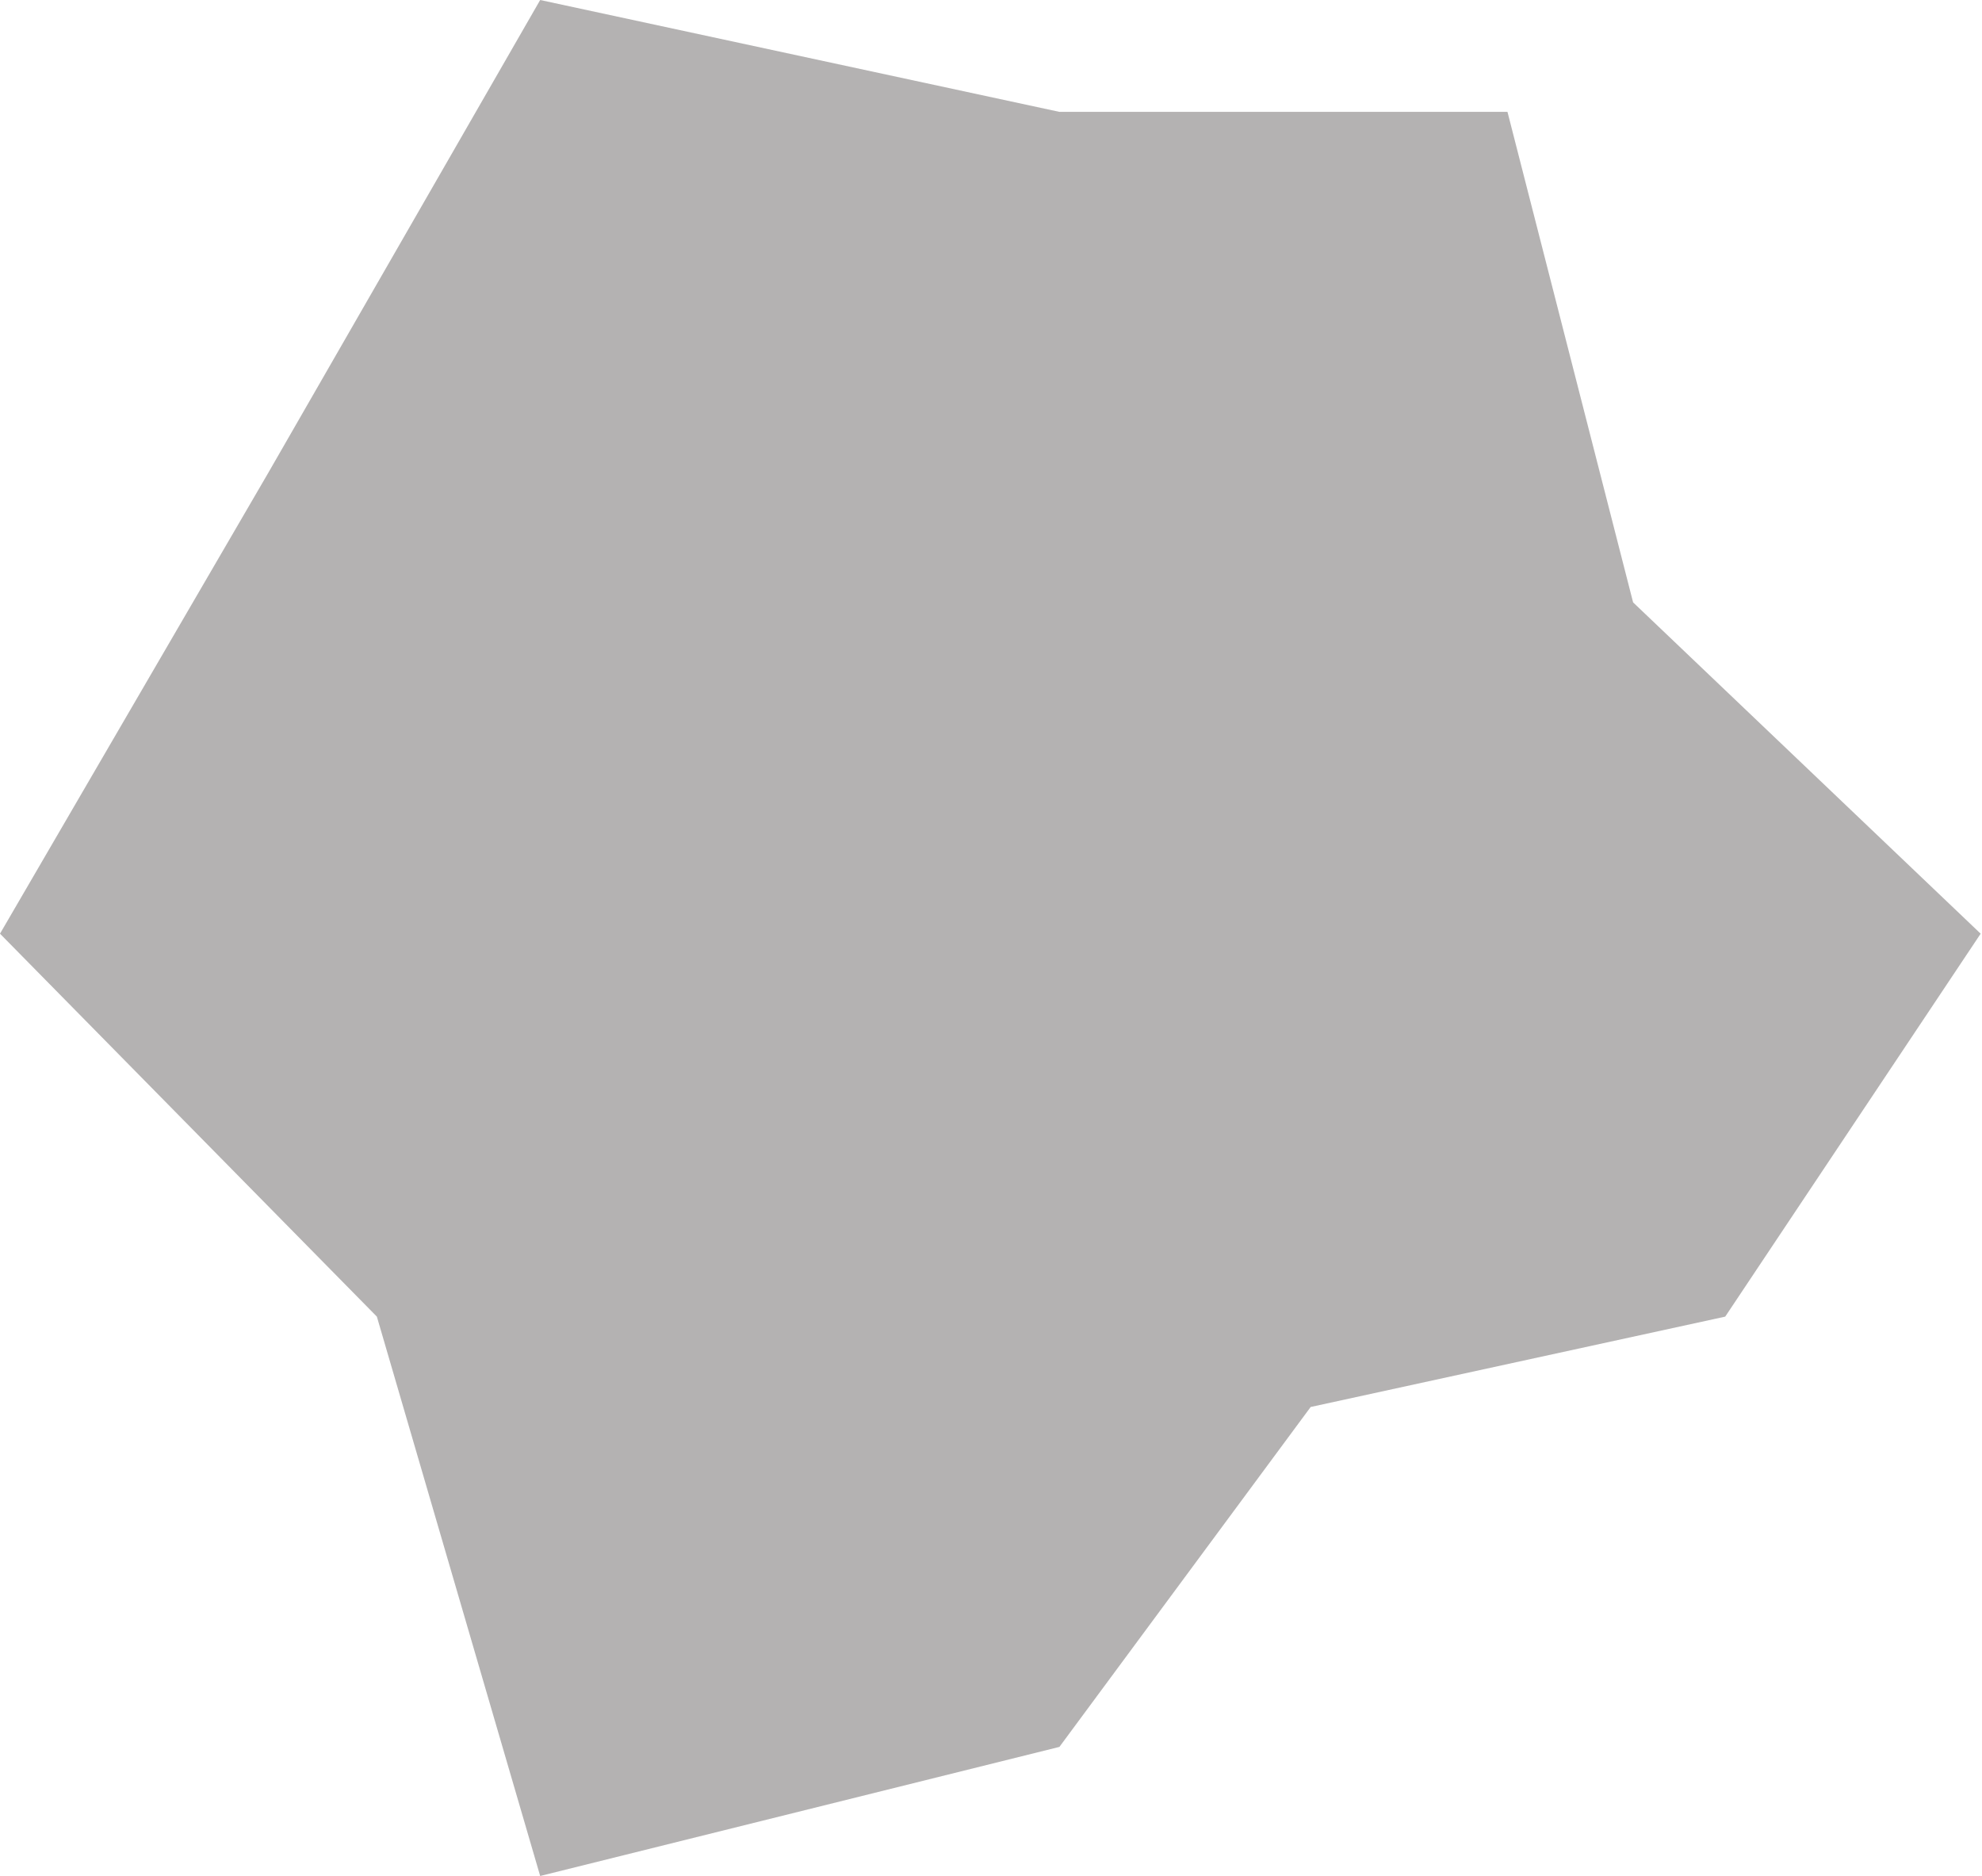 <?xml version="1.0" encoding="UTF-8"?> <svg xmlns="http://www.w3.org/2000/svg" width="914" height="865" viewBox="0 0 914 865" fill="none"> <path d="M695.173 51.583H488.552L249.104 0L123.586 218.234L0 430.516L173.793 607.087L249.104 865L488.552 805.482L604.415 648.75L795.587 607.087L913.38 430.516L753.104 277.752L695.173 51.583Z" fill="#4C4949" fill-opacity="0.42"></path> </svg> 